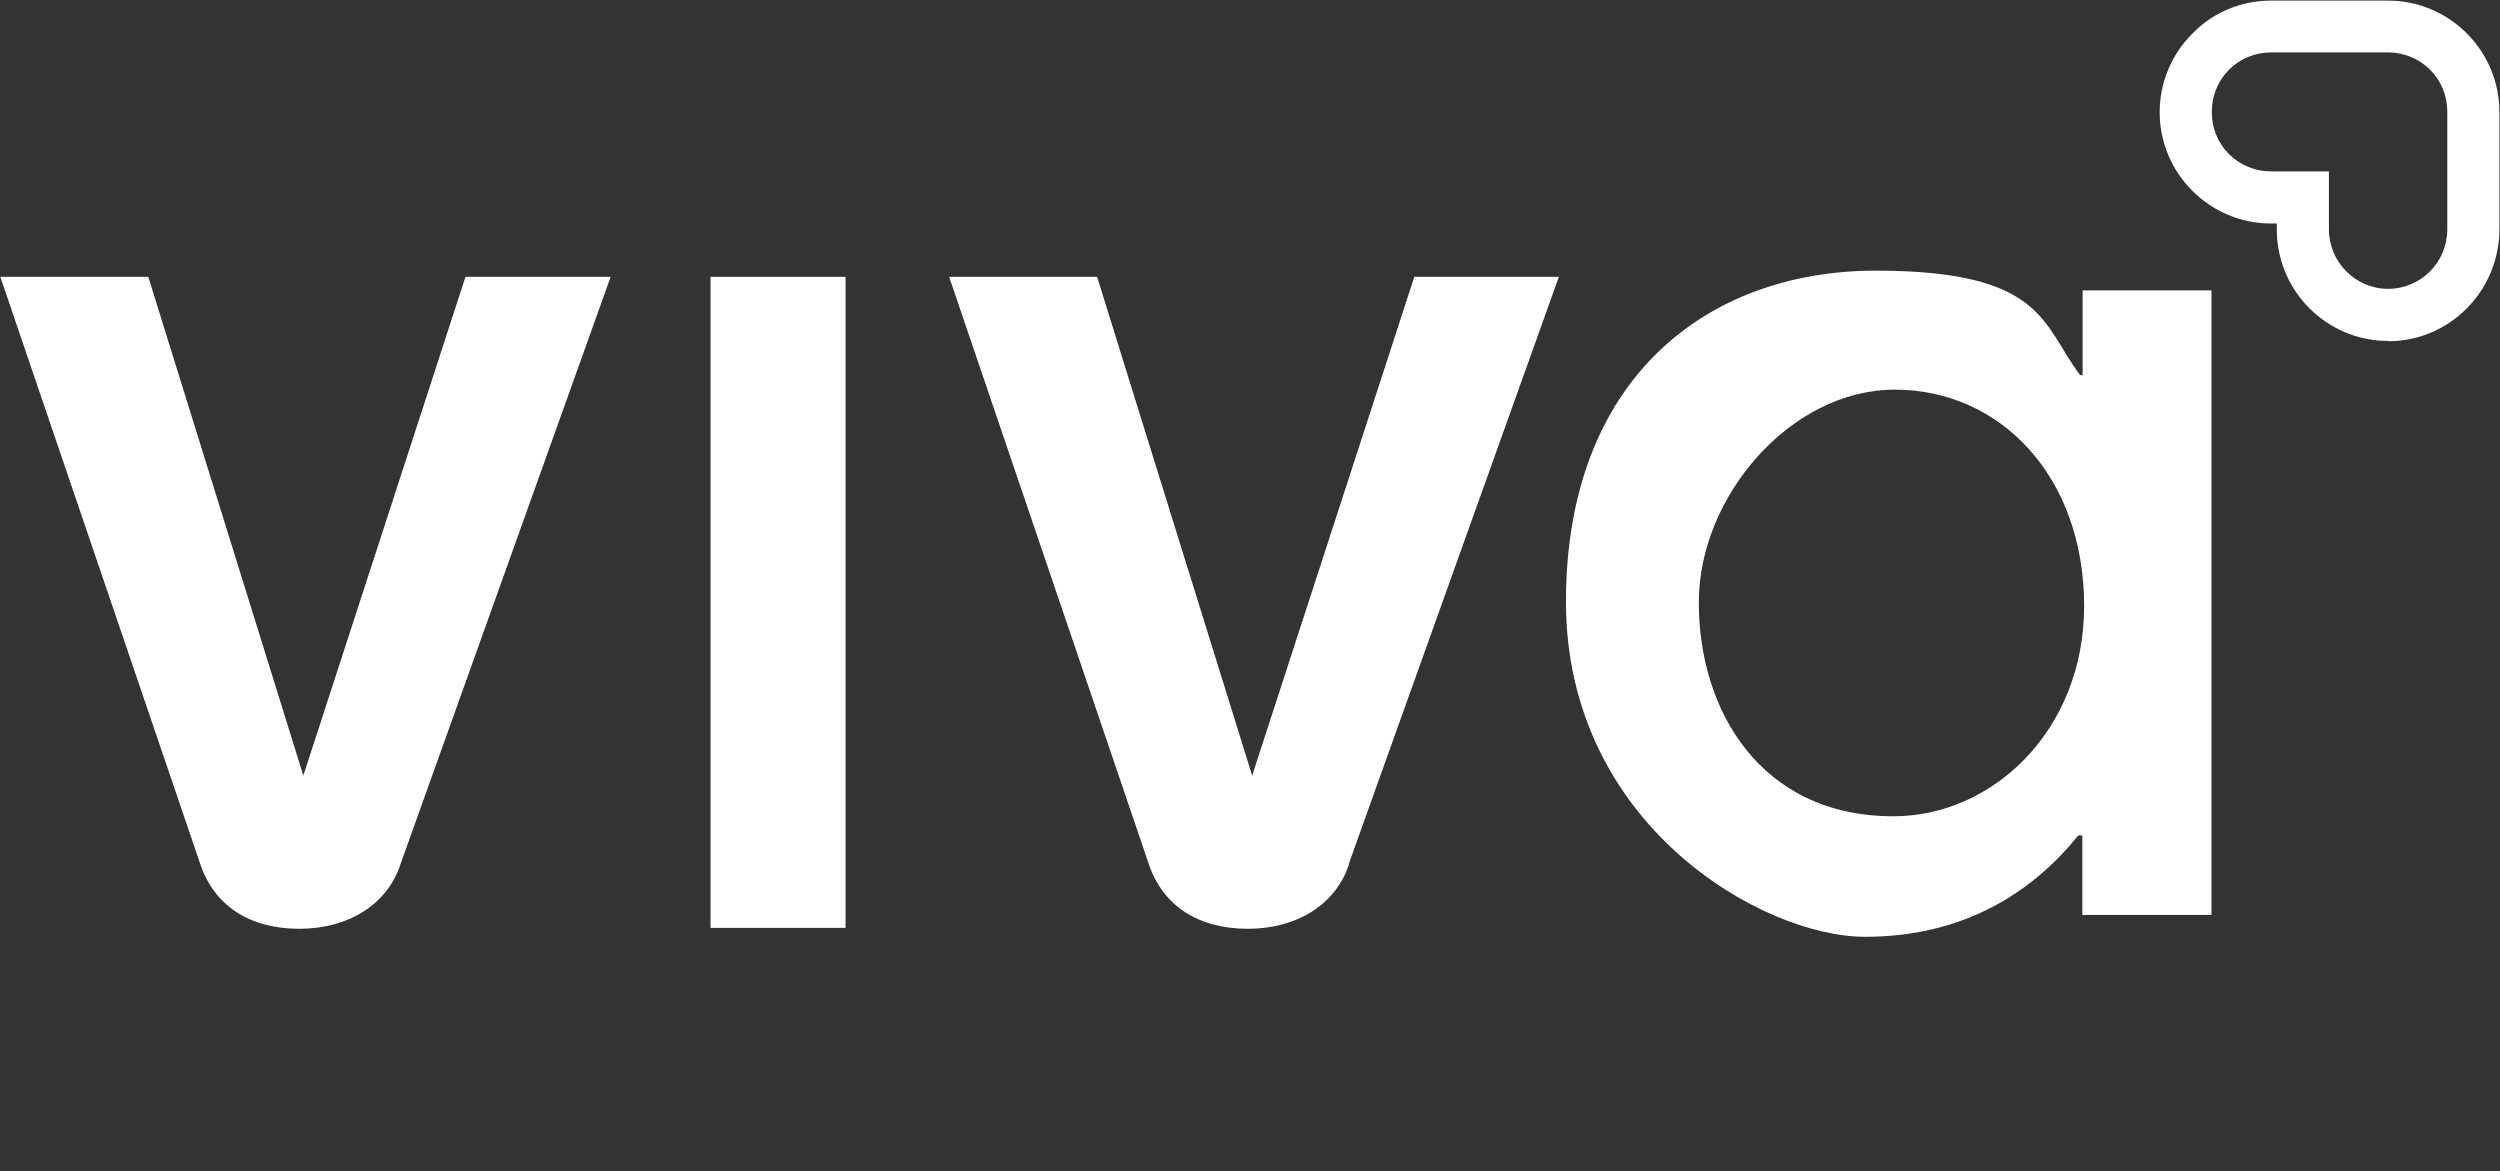 <?xml version="1.0" encoding="UTF-8"?>
<svg id="Capa_1" xmlns="http://www.w3.org/2000/svg" version="1.1" viewBox="0 0 811 380">
  <rect x="0" y="0" width="811" height="380" fill="#333333" stroke="none"/>
  <!-- Generator: Adobe Illustrator 29.7.1, SVG Export Plug-In . SVG Version: 2.1.1 Build 8)  -->
  <defs>
    <style>
      .st0 {
        fill: #fff;
      }
    </style>
  </defs>
  <path class="st0" d="M130,280.1c-4.2,13.3-17,21.2-32.9,21.2s-27.6-7.3-32.2-21.2L.1,89.8h48l50.3,161.8,52.6-161.8h47.1l-68.1,190.3Z"/>
  <path class="st0" d="M230.5,301V89.8h43.8v211.2h-43.8Z"/>
  <path class="st0" d="M437.7,280.1c-4.2,13.3-17,21.2-32.9,21.2s-27.6-7.3-32.2-21.2l-64.7-190.3h48l50.3,161.8,52.6-161.8h46.9l-68.1,190.3Z"/>
  <path class="st0" d="M717.3,296.8h-41.8v-25.8h-1.3c-13.9,17.3-35.9,32.9-69.2,32.9s-97-36.4-97-108.7,45.7-107.4,100.5-107.4,54,17.7,66.3,33.9h.8v-27.5h41.8v202.5ZM614.2,264.8c32.3,0,61.8-27.9,61.9-68.1,0-42.4-27.4-70.3-61.4-70.3s-63.6,34.9-63.6,68.9c-.1,34.9,19.9,69.5,63.1,69.5Z"/>
  <path class="st0" d="M774.7,110.6c-19.9,0-36.1-16.2-36.1-36.1v-2h-1.9c-9.6,0-18.7-3.8-25.5-10.6-6.8-6.8-10.6-15.9-10.6-25.5s3.8-18.7,10.6-25.5c6.8-7,15.9-10.7,25.5-10.7h38c9.6,0,18.7,3.8,25.5,10.6,6.8,6.8,10.6,15.9,10.6,25.5v38.1c0,19.9-16.1,36.3-36.1,36.3ZM736.7,17c-5.1,0-10,2-13.6,5.6-3.6,3.6-5.6,8.5-5.6,13.7s1.9,10,5.6,13.7c3.6,3.6,8.5,5.6,13.6,5.6h18.8v18.8c0,10.6,8.6,19.3,19.2,19.3s19.2-8.6,19.2-19.3v-38.1c0-5.2-1.9-10-5.6-13.7-3.6-3.6-8.5-5.6-13.6-5.6h-38Z"/>
</svg>